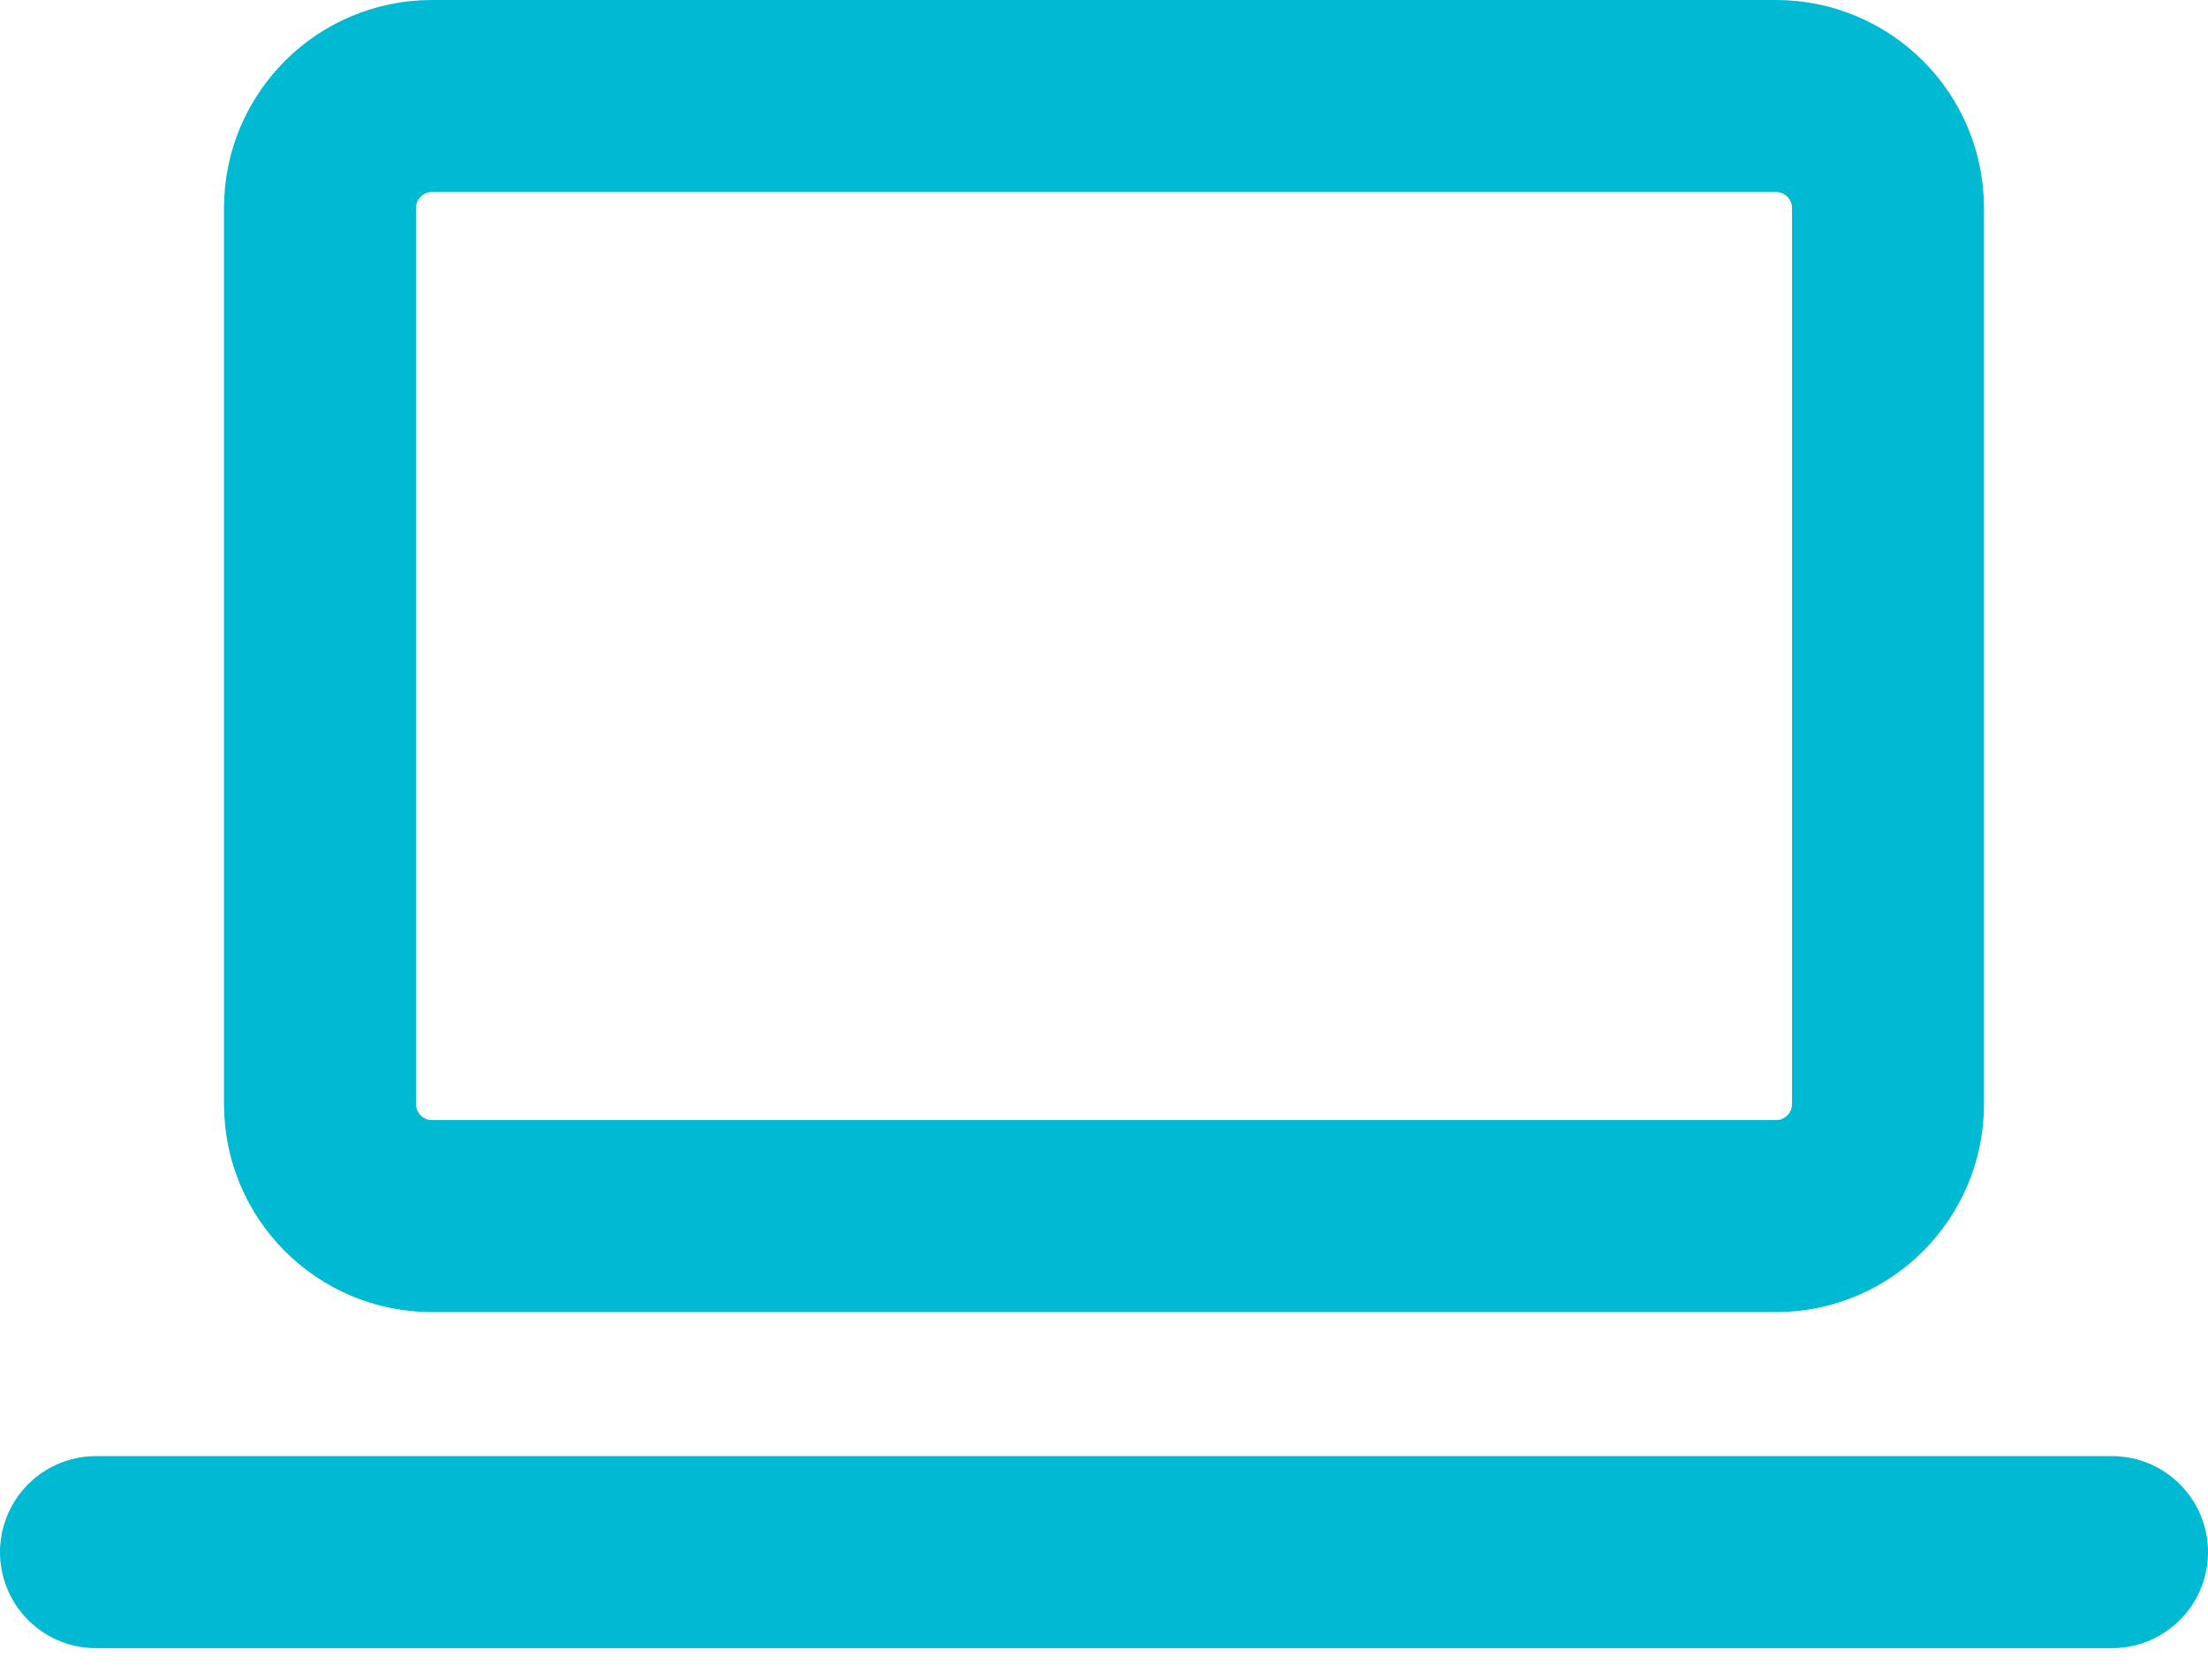 <svg width="46" height="35" viewBox="0 0 46 35" fill="none" xmlns="http://www.w3.org/2000/svg">
<g id="&#240;&#159;&#166;&#134; icon &#34;device laptop&#34;">
<path id="Vector" d="M2 32.333H44" stroke="#00B9D2" stroke-width="4" stroke-linecap="round" stroke-linejoin="round"/>
<path id="Vector_2" d="M37 2H9C7.711 2 6.667 3.045 6.667 4.333V23C6.667 24.289 7.711 25.333 9 25.333H37C38.288 25.333 39.333 24.289 39.333 23V4.333C39.333 3.045 38.288 2 37 2Z" stroke="#00B9D2" stroke-width="4" stroke-linecap="round" stroke-linejoin="round"/>
</g>
</svg>
